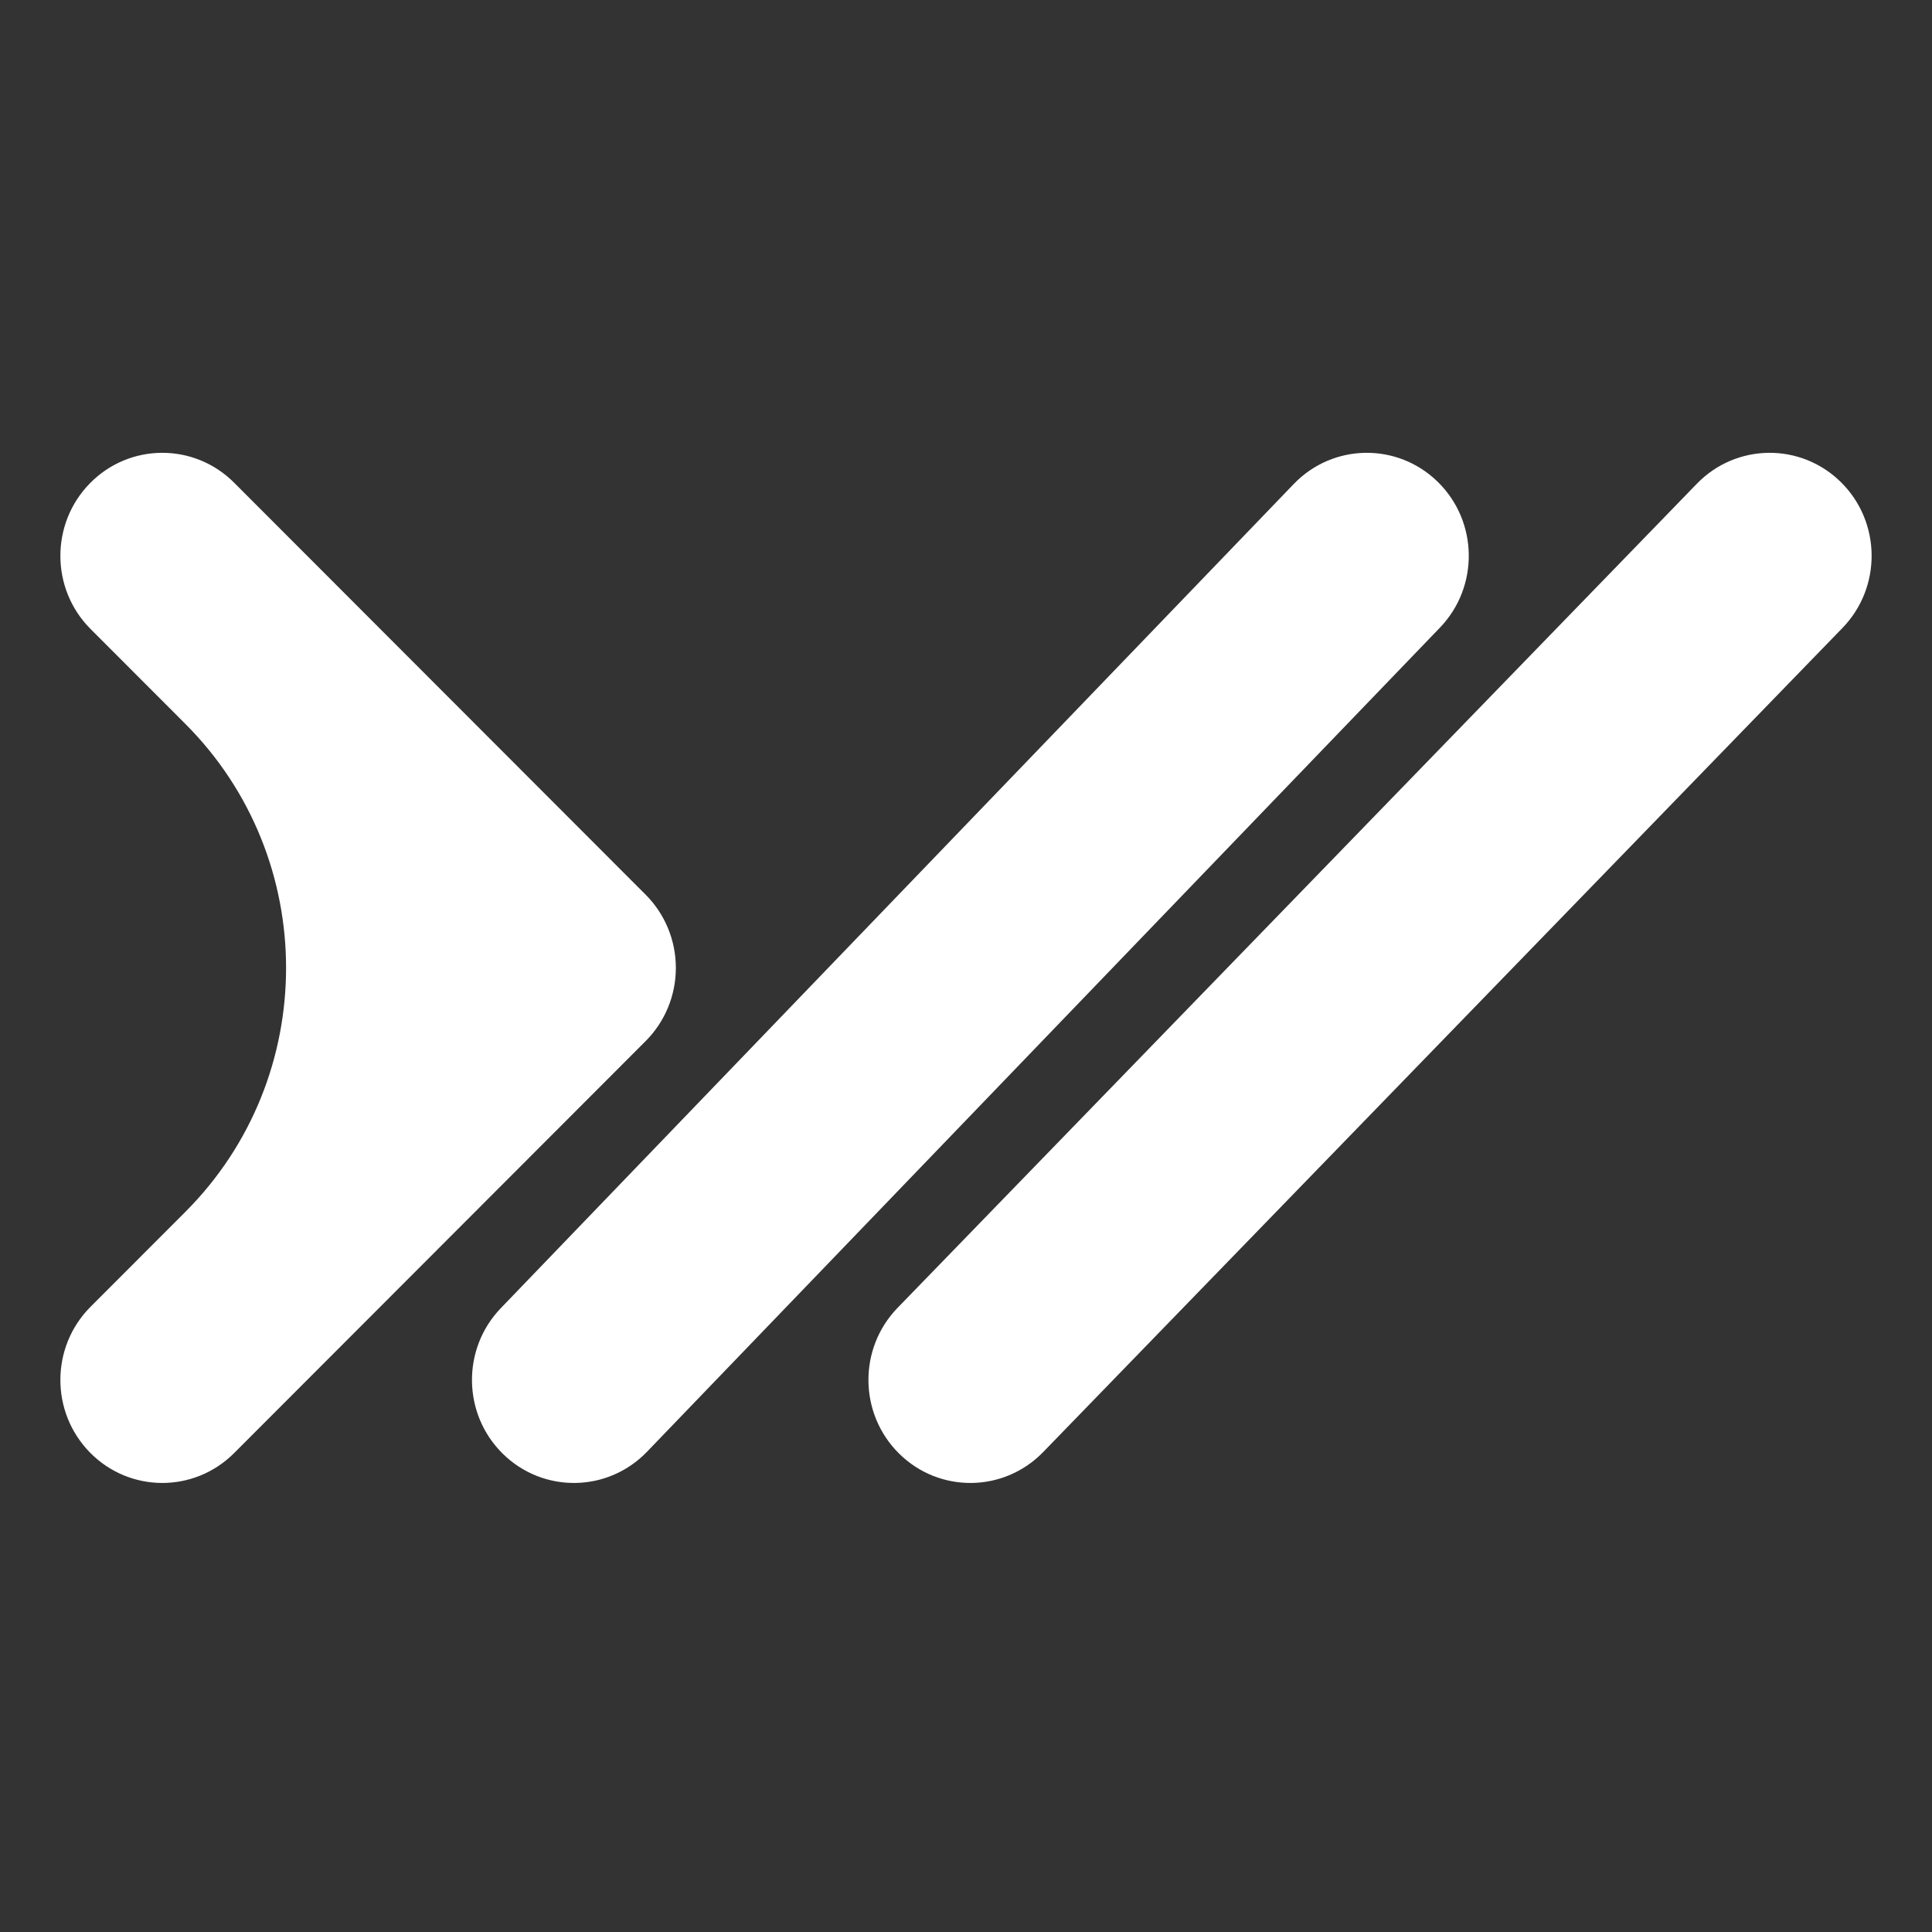 <svg width="512" height="512" viewBox="0 0 512 512" fill="none" xmlns="http://www.w3.org/2000/svg">
<rect x="0" y="0" width="512" height="512" fill="#333333" stroke="none"/>
<path fill-rule="evenodd" clip-rule="evenodd" d="M381.057 127.726C391.756 138.237 391.995 155.52 381.598 166.33L171.463 384.73C161.062 395.541 143.961 395.784 133.262 385.273C122.564 374.763 122.324 357.48 132.725 346.669L342.856 128.269C353.257 117.459 370.362 117.216 381.057 127.726ZM487.894 127.803C498.552 138.356 498.721 155.641 488.279 166.409L276.456 384.809C266.011 395.577 248.906 395.751 238.252 385.197C227.594 374.643 227.421 357.359 237.867 346.591L449.689 128.191C460.134 117.423 477.239 117.249 487.894 127.803ZM23.822 128.086C34.325 117.375 51.429 117.295 62.03 127.906L171.109 237.106C176.229 242.233 179.109 249.215 179.109 256.5C179.109 263.785 176.229 270.767 171.109 275.894L62.03 385.094C51.429 395.705 34.325 395.625 23.822 384.913C13.323 374.203 13.404 356.917 24.001 346.306L49.136 321.143C84.704 285.538 84.704 227.462 49.136 191.857L24.001 166.694C13.404 156.083 13.323 138.798 23.822 128.086Z" fill="white"/>
</svg>
